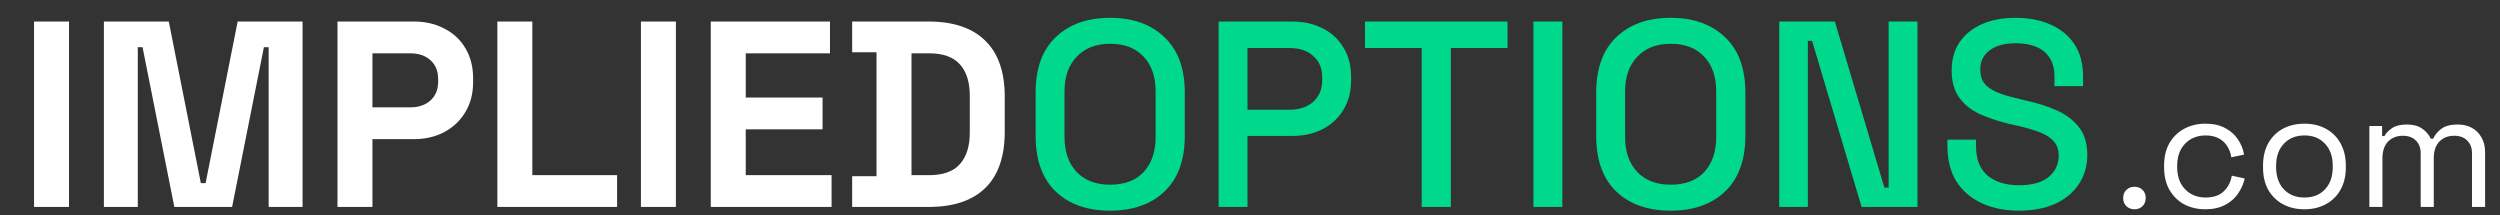 <svg width="302" height="26" viewBox="0 0 302 26" fill="none" xmlns="http://www.w3.org/2000/svg">
<rect x="0" y="0" width="302" height="26" fill="#333333" stroke="none"/>
<g clip-path="url(#clip0_1_21)">
<path d="M4.112 25V2.6H8.336V25H4.112ZM12.55 25V2.6H20.39L24.262 22.12H24.837L28.709 2.6H36.55V25H32.453V5.704H31.878L28.038 25H21.061L17.221 5.704H16.645V25H12.55ZM40.768 25V2.6H49.984C51.392 2.6 52.63 2.888 53.696 3.464C54.784 4.019 55.627 4.808 56.224 5.832C56.843 6.856 57.152 8.072 57.152 9.48V9.928C57.152 11.315 56.832 12.531 56.192 13.576C55.574 14.6 54.72 15.4 53.632 15.976C52.566 16.531 51.35 16.808 49.984 16.808H44.992V25H40.768ZM44.992 12.968H49.568C50.571 12.968 51.382 12.691 52 12.136C52.619 11.581 52.928 10.824 52.928 9.864V9.544C52.928 8.584 52.619 7.827 52 7.272C51.382 6.717 50.571 6.44 49.568 6.44H44.992V12.968ZM60.081 25V2.6H64.305V21.16H74.545V25H60.081ZM77.424 25V2.6H81.648V25H77.424ZM85.862 25V2.6H100.262V6.44H90.086V11.784H99.366V15.624H90.086V21.16H100.454V25H85.862ZM102.941 25V21.288H105.885V6.312H102.941V2.6H112.157C115.165 2.6 117.447 3.368 119.005 4.904C120.583 6.419 121.373 8.68 121.373 11.688V15.912C121.373 18.92 120.583 21.192 119.005 22.728C117.447 24.243 115.165 25 112.157 25H102.941ZM110.109 21.16H112.221C113.927 21.16 115.175 20.712 115.965 19.816C116.754 18.92 117.149 17.661 117.149 16.04V11.56C117.149 9.917 116.754 8.659 115.965 7.784C115.175 6.888 113.927 6.44 112.221 6.44H110.109V21.16ZM257.84 25.28C257.454 25.28 257.127 25.153 256.86 24.9C256.607 24.647 256.48 24.32 256.48 23.92C256.48 23.52 256.607 23.193 256.86 22.94C257.127 22.687 257.454 22.56 257.84 22.56C258.24 22.56 258.567 22.687 258.82 22.94C259.074 23.193 259.2 23.52 259.2 23.92C259.2 24.32 259.074 24.647 258.82 24.9C258.567 25.153 258.24 25.28 257.84 25.28ZM266.402 25.28C265.456 25.28 264.602 25.08 263.842 24.68C263.096 24.267 262.502 23.68 262.062 22.92C261.636 22.16 261.422 21.26 261.422 20.22V20C261.422 18.947 261.636 18.047 262.062 17.3C262.502 16.54 263.096 15.96 263.842 15.56C264.602 15.147 265.456 14.94 266.402 14.94C267.336 14.94 268.129 15.113 268.782 15.46C269.449 15.807 269.969 16.267 270.342 16.84C270.729 17.413 270.976 18.027 271.082 18.68L269.542 19C269.476 18.52 269.316 18.08 269.062 17.68C268.822 17.28 268.482 16.96 268.042 16.72C267.602 16.48 267.062 16.36 266.422 16.36C265.769 16.36 265.182 16.507 264.662 16.8C264.156 17.093 263.749 17.513 263.442 18.06C263.149 18.607 263.002 19.26 263.002 20.02V20.2C263.002 20.96 263.149 21.613 263.442 22.16C263.749 22.707 264.156 23.127 264.662 23.42C265.182 23.713 265.769 23.86 266.422 23.86C267.396 23.86 268.136 23.607 268.642 23.1C269.162 22.593 269.482 21.967 269.602 21.22L271.162 21.56C271.016 22.2 270.749 22.807 270.362 23.38C269.976 23.953 269.449 24.413 268.782 24.76C268.129 25.107 267.336 25.28 266.402 25.28ZM278.375 25.28C277.389 25.28 276.515 25.073 275.755 24.66C275.009 24.247 274.422 23.667 273.995 22.92C273.582 22.16 273.375 21.267 273.375 20.24V19.98C273.375 18.967 273.582 18.08 273.995 17.32C274.422 16.56 275.009 15.973 275.755 15.56C276.515 15.147 277.389 14.94 278.375 14.94C279.362 14.94 280.229 15.147 280.975 15.56C281.735 15.973 282.322 16.56 282.735 17.32C283.162 18.08 283.375 18.967 283.375 19.98V20.24C283.375 21.267 283.162 22.16 282.735 22.92C282.322 23.667 281.735 24.247 280.975 24.66C280.229 25.073 279.362 25.28 278.375 25.28ZM278.375 23.86C279.415 23.86 280.242 23.533 280.855 22.88C281.482 22.213 281.795 21.32 281.795 20.2V20.02C281.795 18.9 281.482 18.013 280.855 17.36C280.242 16.693 279.415 16.36 278.375 16.36C277.349 16.36 276.522 16.693 275.895 17.36C275.269 18.013 274.955 18.9 274.955 20.02V20.2C274.955 21.32 275.269 22.213 275.895 22.88C276.522 23.533 277.349 23.86 278.375 23.86ZM286.219 25V15.22H287.759V16.44H288.039C288.225 16.093 288.532 15.773 288.959 15.48C289.385 15.187 289.985 15.04 290.759 15.04C291.519 15.04 292.132 15.207 292.599 15.54C293.079 15.873 293.425 16.28 293.639 16.76H293.919C294.145 16.28 294.485 15.873 294.939 15.54C295.405 15.207 296.052 15.04 296.879 15.04C297.532 15.04 298.105 15.173 298.599 15.44C299.092 15.707 299.479 16.093 299.759 16.6C300.052 17.093 300.199 17.687 300.199 18.38V25H298.619V18.52C298.619 17.867 298.425 17.353 298.039 16.98C297.665 16.593 297.139 16.4 296.459 16.4C295.739 16.4 295.145 16.633 294.679 17.1C294.225 17.567 293.999 18.24 293.999 19.12V25H292.419V18.52C292.419 17.867 292.225 17.353 291.839 16.98C291.465 16.593 290.939 16.4 290.259 16.4C289.539 16.4 288.945 16.633 288.479 17.1C288.025 17.567 287.799 18.24 287.799 19.12V25H286.219Z" fill="white"/>
<path d="M134.096 25.448C131.344 25.448 129.157 24.68 127.536 23.144C125.914 21.587 125.104 19.347 125.104 16.424V11.176C125.104 8.253 125.914 6.024 127.536 4.488C129.157 2.931 131.344 2.152 134.096 2.152C136.848 2.152 139.034 2.931 140.656 4.488C142.298 6.024 143.12 8.253 143.12 11.176V16.424C143.12 19.347 142.298 21.587 140.656 23.144C139.034 24.68 136.848 25.448 134.096 25.448ZM134.096 22.312C135.845 22.312 137.2 21.8 138.16 20.776C139.12 19.731 139.6 18.323 139.6 16.552V11.048C139.6 9.277 139.12 7.88 138.16 6.856C137.2 5.811 135.845 5.288 134.096 5.288C132.389 5.288 131.045 5.811 130.064 6.856C129.082 7.88 128.592 9.277 128.592 11.048V16.552C128.592 18.323 129.082 19.731 130.064 20.776C131.045 21.8 132.389 22.312 134.096 22.312ZM147.211 25V2.6H156.107C157.494 2.6 158.72 2.877 159.787 3.432C160.854 3.965 161.686 4.733 162.283 5.736C162.902 6.717 163.211 7.901 163.211 9.288V9.736C163.211 11.101 162.891 12.296 162.251 13.32C161.632 14.323 160.79 15.091 159.723 15.624C158.656 16.157 157.451 16.424 156.107 16.424H150.699V25H147.211ZM150.699 13.256H155.755C156.95 13.256 157.91 12.936 158.635 12.296C159.36 11.656 159.723 10.781 159.723 9.672V9.352C159.723 8.243 159.36 7.379 158.635 6.76C157.931 6.12 156.971 5.8 155.755 5.8H150.699V13.256ZM171.742 25V5.8H164.894V2.6H182.11V5.8H175.262V25H171.742ZM185.242 25V2.6H188.73V25H185.242ZM201.815 25.448C199.063 25.448 196.876 24.68 195.255 23.144C193.633 21.587 192.823 19.347 192.823 16.424V11.176C192.823 8.253 193.633 6.024 195.255 4.488C196.876 2.931 199.063 2.152 201.815 2.152C204.567 2.152 206.753 2.931 208.375 4.488C210.017 6.024 210.839 8.253 210.839 11.176V16.424C210.839 19.347 210.017 21.587 208.375 23.144C206.753 24.68 204.567 25.448 201.815 25.448ZM201.815 22.312C203.564 22.312 204.919 21.8 205.879 20.776C206.839 19.731 207.319 18.323 207.319 16.552V11.048C207.319 9.277 206.839 7.88 205.879 6.856C204.919 5.811 203.564 5.288 201.815 5.288C200.108 5.288 198.764 5.811 197.783 6.856C196.801 7.88 196.311 9.277 196.311 11.048V16.552C196.311 18.323 196.801 19.731 197.783 20.776C198.764 21.8 200.108 22.312 201.815 22.312ZM214.93 25V2.6H221.65L227.634 22.664H228.146V2.6H231.634V25H224.882L218.898 4.936H218.386V25H214.93ZM243.89 25.448C242.204 25.448 240.711 25.149 239.41 24.552C238.108 23.955 237.084 23.08 236.338 21.928C235.612 20.755 235.25 19.336 235.25 17.672V16.872H238.706V17.672C238.706 19.251 239.175 20.435 240.114 21.224C241.074 21.992 242.332 22.376 243.89 22.376C245.468 22.376 246.663 22.045 247.474 21.384C248.284 20.701 248.69 19.837 248.69 18.792C248.69 18.088 248.498 17.523 248.114 17.096C247.73 16.648 247.186 16.285 246.482 16.008C245.778 15.731 244.935 15.475 243.954 15.24L242.802 14.984C241.372 14.643 240.124 14.227 239.058 13.736C238.012 13.224 237.202 12.552 236.626 11.72C236.05 10.888 235.762 9.811 235.762 8.488C235.762 7.165 236.082 6.035 236.722 5.096C237.362 4.157 238.258 3.432 239.41 2.92C240.583 2.408 241.948 2.152 243.506 2.152C245.063 2.152 246.45 2.419 247.666 2.952C248.903 3.485 249.874 4.275 250.578 5.32C251.282 6.365 251.634 7.677 251.634 9.256V10.408H248.178V9.256C248.178 8.317 247.975 7.549 247.57 6.952C247.186 6.355 246.642 5.917 245.938 5.64C245.255 5.363 244.444 5.224 243.506 5.224C242.14 5.224 241.084 5.512 240.338 6.088C239.591 6.643 239.218 7.411 239.218 8.392C239.218 9.075 239.378 9.629 239.698 10.056C240.039 10.483 240.53 10.835 241.17 11.112C241.81 11.389 242.599 11.635 243.538 11.848L244.69 12.136C246.162 12.456 247.452 12.872 248.562 13.384C249.671 13.896 250.546 14.579 251.186 15.432C251.826 16.264 252.146 17.352 252.146 18.696C252.146 20.04 251.804 21.224 251.122 22.248C250.46 23.251 249.511 24.04 248.274 24.616C247.036 25.171 245.575 25.448 243.89 25.448Z" fill="#00D88C"/>
</g>
<defs>
<clipPath id="clip0_1_21">
<rect width="302" height="26" fill="white"/>
</clipPath>
</defs>
</svg>
